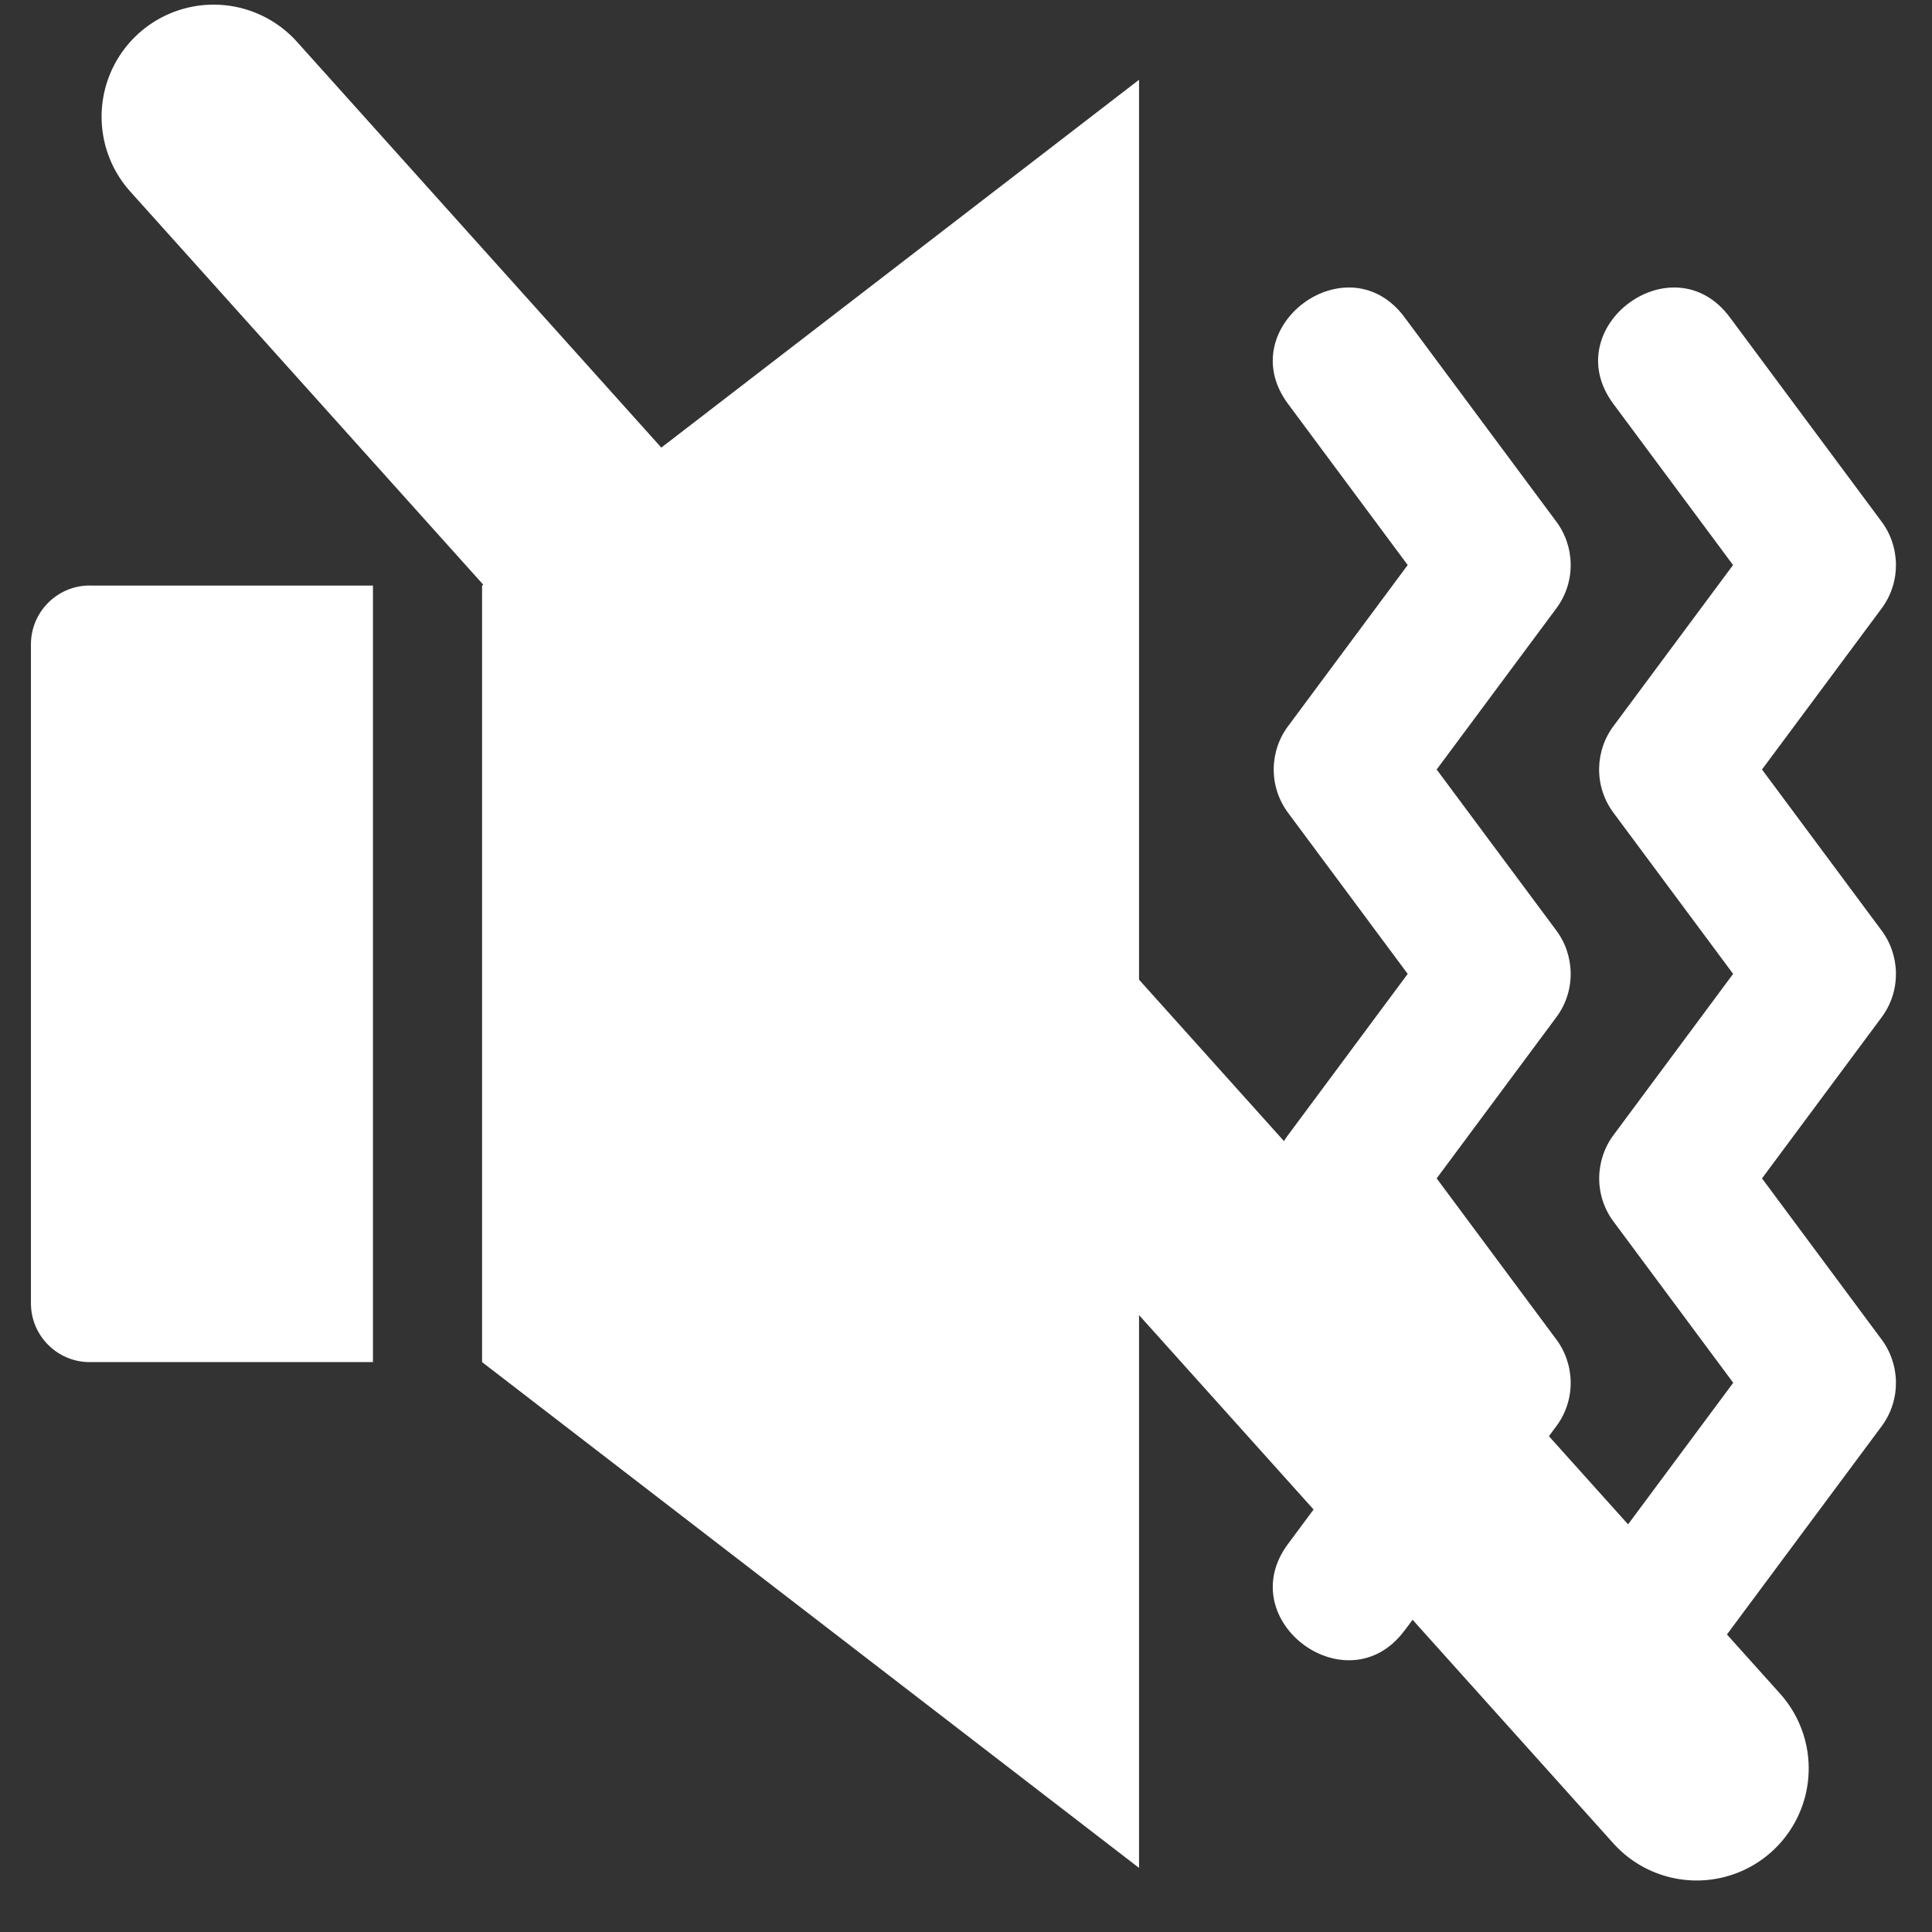 <svg xmlns="http://www.w3.org/2000/svg" xmlns:xlink="http://www.w3.org/1999/xlink" width="500" zoomAndPan="magnify" viewBox="0 0 375 375" height="500" preserveAspectRatio="xMidYMid meet" version="1.0"><rect x="0" y="0" width="375" height="375" fill="#333333" stroke="none"/><defs><clipPath id="4282624767"><path d="M 6 15.152 L 368.934 15.152 L 368.934 363 L 6 363 Z M 6 15.152 " clip-rule="nonzero"/></clipPath></defs><g clip-path="url(#4282624767)"><path fill="#ffffff" d="M 17.398 113.664 L 72.391 113.664 C 72.391 163.91 72.391 214.137 72.391 264.383 L 17.398 264.383 C 11.125 264.383 6.004 259.258 6.004 252.969 L 6.004 125.062 C 6.004 118.773 11.125 113.648 17.398 113.648 Z M 335.801 316.461 C 324.766 331.355 302.125 314.559 313.18 299.684 L 336.418 268.395 L 313.18 237.102 C 309.324 231.91 309.582 224.949 313.352 220.086 L 336.398 189.031 L 313.164 157.742 C 309.309 152.547 309.562 145.59 313.332 140.723 L 336.383 109.672 L 313.145 78.379 C 302.109 63.488 324.73 46.711 335.766 61.602 L 365.055 101.035 C 368.824 105.902 369.078 112.875 365.242 118.07 L 342.004 149.359 L 365.055 180.395 C 368.824 185.262 369.078 192.238 365.242 197.43 L 342.004 228.723 L 365.055 259.773 C 368.824 264.641 369.078 271.613 365.242 276.809 L 335.766 316.48 Z M 272.633 316.461 C 261.598 331.355 238.961 314.559 249.996 299.684 L 273.234 268.395 L 249.996 237.102 C 246.156 231.91 246.398 224.949 250.184 220.086 L 273.234 189.031 L 249.996 157.742 C 246.156 152.547 246.398 145.59 250.184 140.723 L 273.234 109.672 L 249.996 78.379 C 238.961 63.488 261.598 46.711 272.633 61.602 L 301.922 101.035 C 305.691 105.902 305.949 112.875 302.094 118.07 L 278.855 149.359 L 301.922 180.395 C 305.691 185.262 305.949 192.238 302.094 197.43 L 278.855 228.723 L 301.922 259.773 C 305.691 264.641 305.949 271.613 302.094 276.809 L 272.633 316.48 Z M 221.086 15.488 L 93.57 113.664 C 93.57 163.91 93.57 214.137 93.57 264.383 L 221.086 362.559 C 221.086 246.867 221.086 131.18 221.086 15.473 Z M 221.086 15.488 " fill-opacity="1" fill-rule="evenodd"/></g><path stroke-linecap="round" transform="matrix(0.501, 0.558, -0.558, 0.501, 43.117, -8.065)" fill="none" stroke-linejoin="miter" d="M 29 29.001 L 603.567 29.003 " stroke="#ffffff" stroke-width="58" stroke-opacity="1" stroke-miterlimit="4"/></svg>
